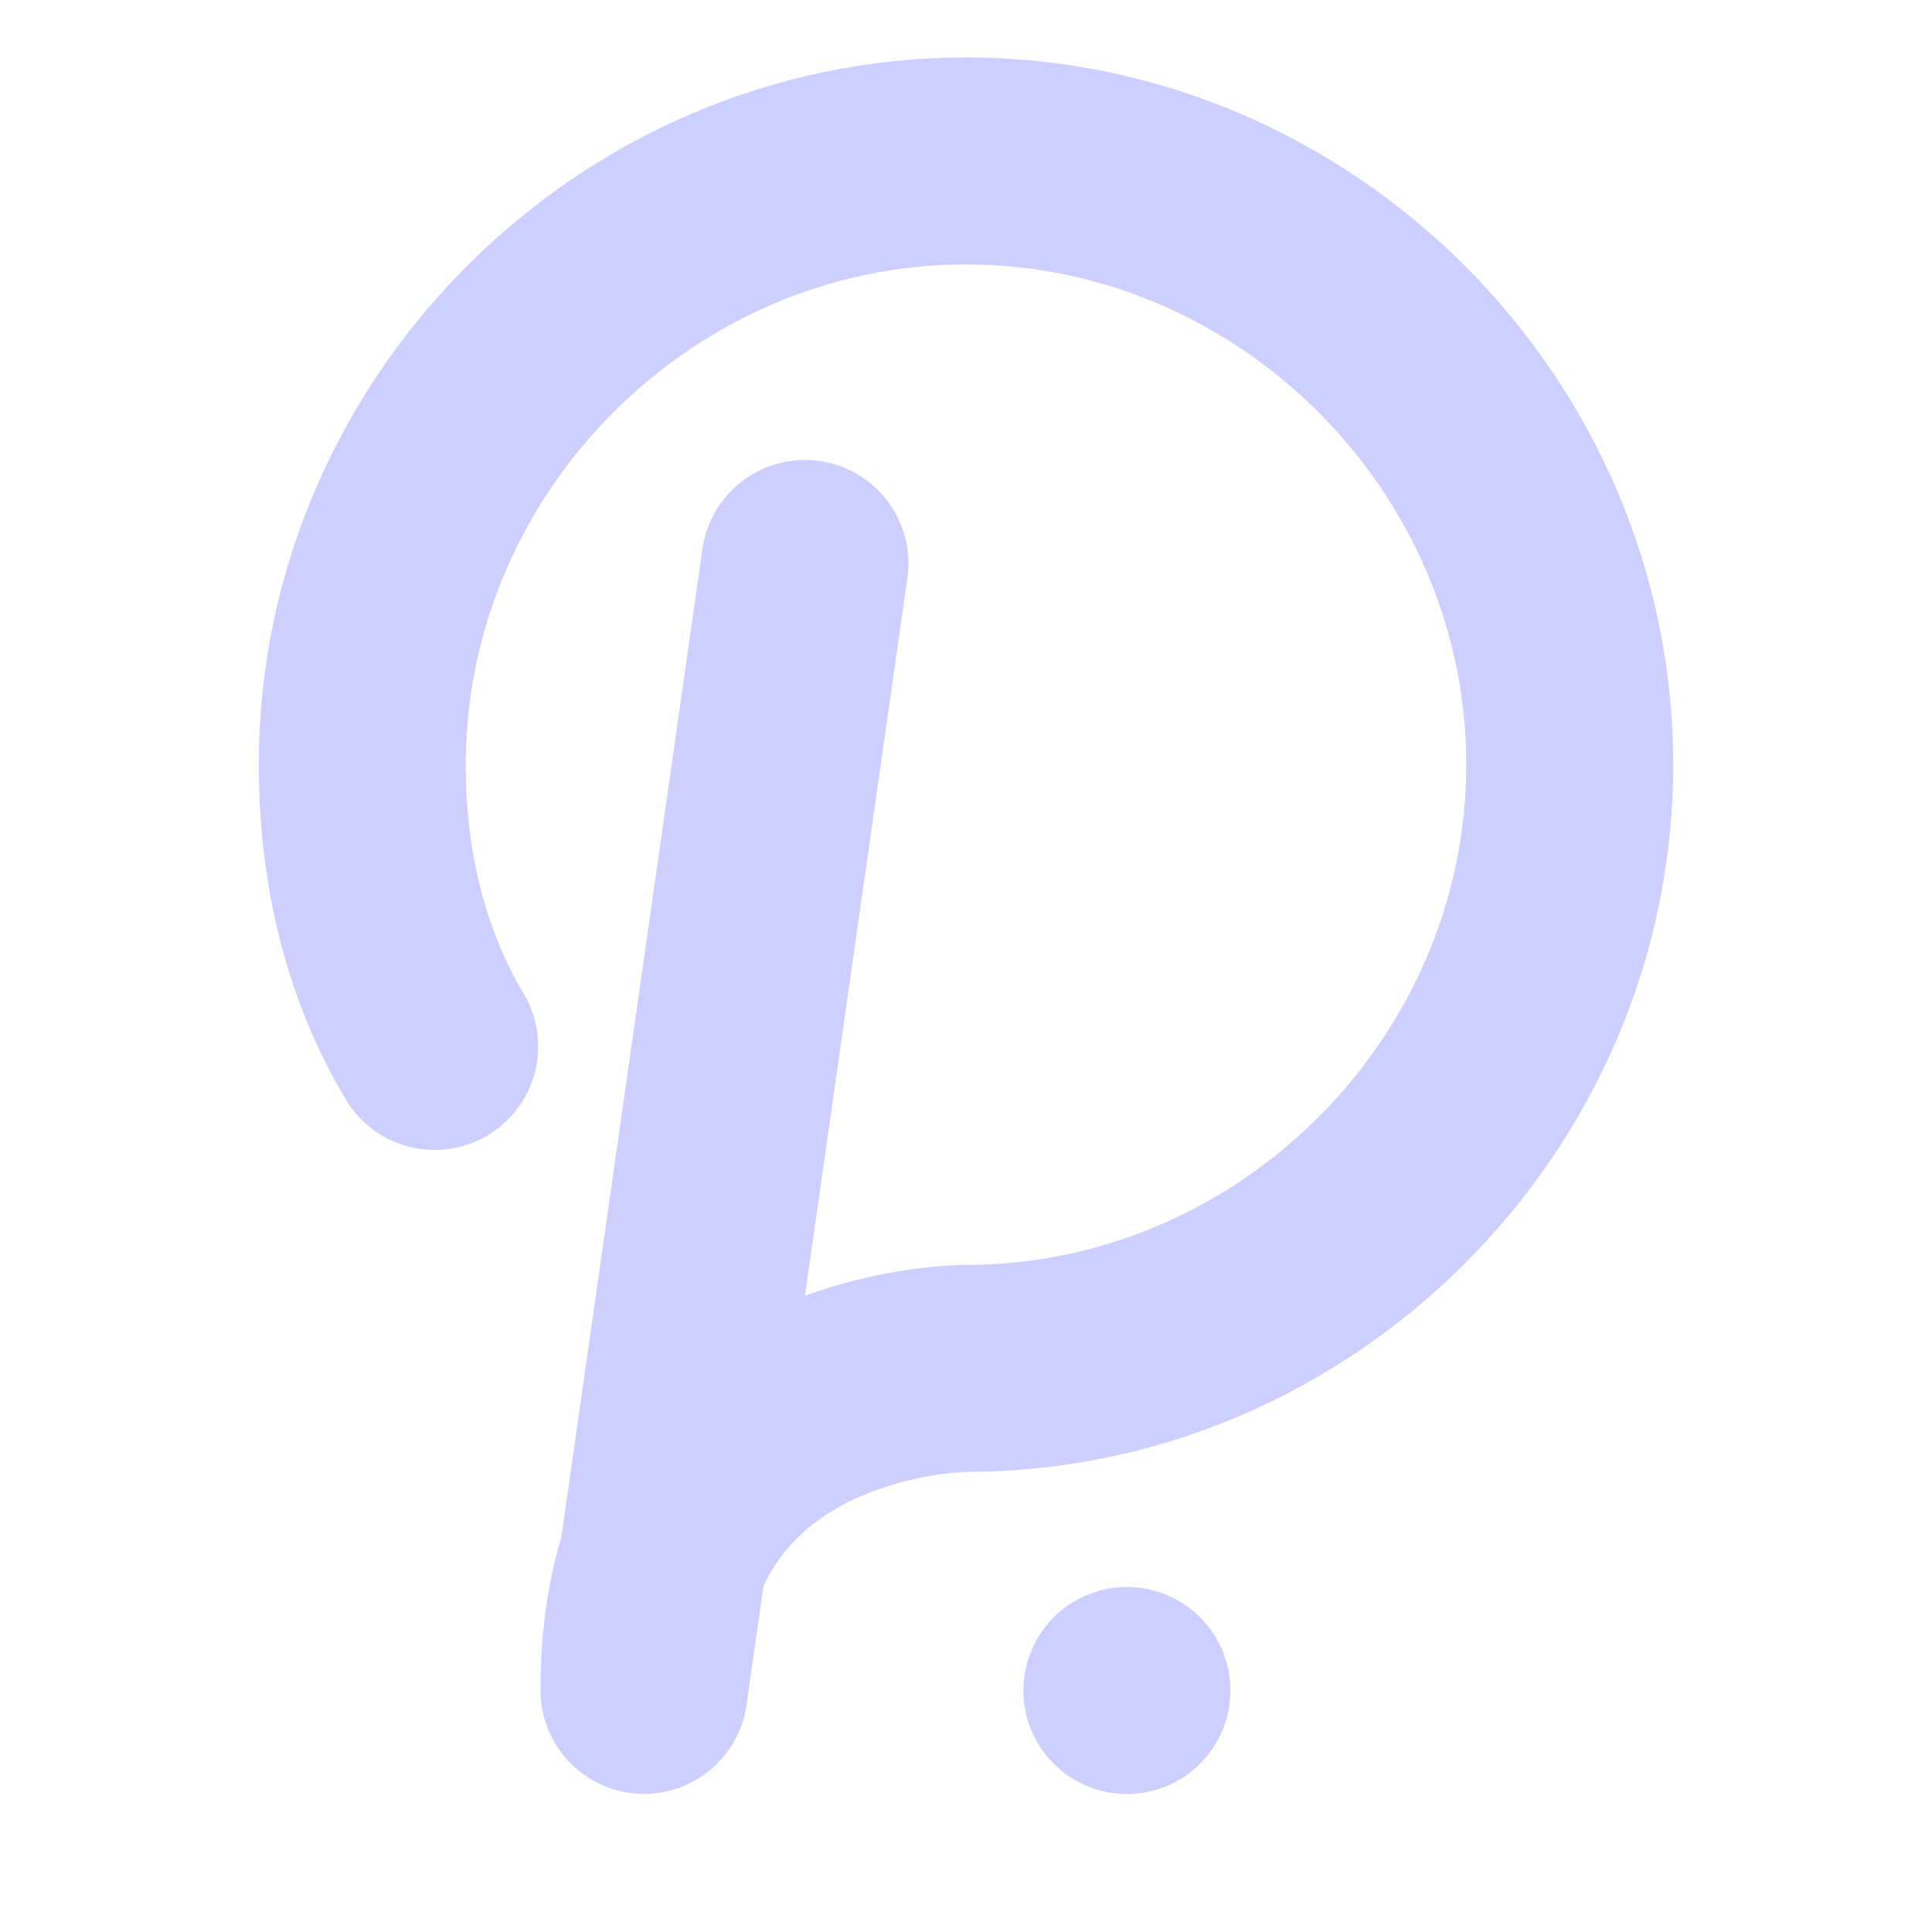 <svg width="14" height="14" viewBox="0 0 14 14" fill="none" xmlns="http://www.w3.org/2000/svg">
<path d="M3.15 7.583C2.8 6.999 2.625 6.299 2.625 5.541C2.625 3.149 4.608 1.166 7 1.166C9.392 1.166 11.375 3.149 11.375 5.541C11.375 7.933 9.392 9.916 7 9.916C7 9.916 5.425 9.916 4.842 11.199C4.725 11.491 4.667 11.841 4.667 12.249L5.833 4.083" stroke="#CDCFFF" stroke-width="1.5" stroke-miterlimit="10" stroke-linecap="round" stroke-linejoin="round"/>
<path d="M8.166 12.25V12.25" stroke="#CDCFFF" stroke-width="1.5" stroke-linecap="round" stroke-linejoin="round"/>
</svg>
